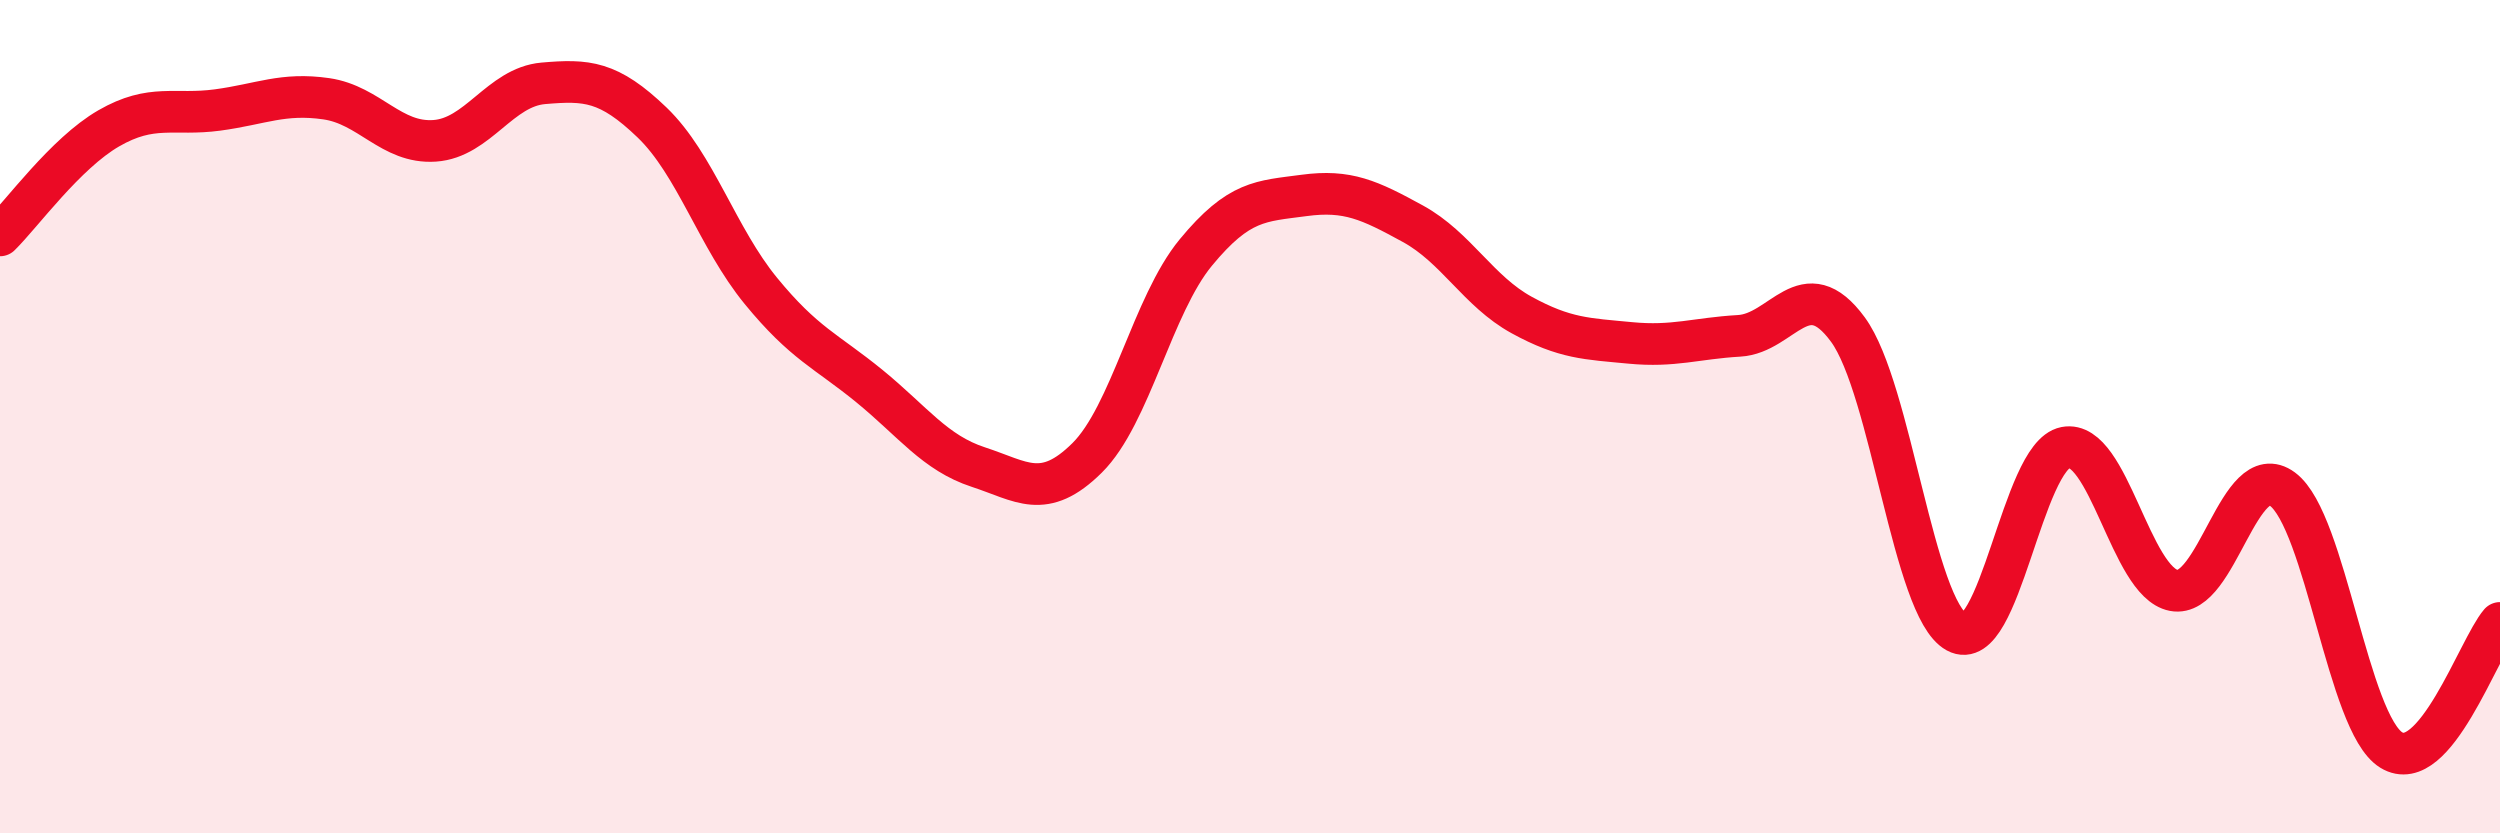 
    <svg width="60" height="20" viewBox="0 0 60 20" xmlns="http://www.w3.org/2000/svg">
      <path
        d="M 0,5.65 C 0.52,5.14 1.57,3.68 2.61,3.08 C 3.65,2.48 4.18,2.78 5.22,2.64 C 6.26,2.5 6.79,2.22 7.83,2.37 C 8.87,2.52 9.39,3.45 10.43,3.38 C 11.47,3.31 12,2.09 13.04,2 C 14.08,1.91 14.61,1.94 15.65,2.94 C 16.69,3.94 17.22,5.71 18.26,6.98 C 19.3,8.25 19.83,8.42 20.87,9.27 C 21.91,10.12 22.44,10.87 23.48,11.21 C 24.52,11.55 25.05,12.02 26.09,10.99 C 27.13,9.96 27.66,7.32 28.7,6.06 C 29.74,4.8 30.26,4.83 31.3,4.69 C 32.34,4.55 32.87,4.8 33.91,5.37 C 34.95,5.94 35.48,6.99 36.52,7.56 C 37.56,8.13 38.09,8.13 39.13,8.23 C 40.17,8.33 40.7,8.12 41.74,8.06 C 42.78,8 43.31,6.49 44.35,7.91 C 45.39,9.33 45.92,14.6 46.96,15.17 C 48,15.74 48.53,10.94 49.57,10.74 C 50.61,10.54 51.13,13.97 52.17,14.17 C 53.21,14.37 53.74,10.97 54.78,11.74 C 55.82,12.51 56.35,17.36 57.39,18 C 58.43,18.64 59.48,15.56 60,14.95L60 20L0 20Z"
        fill="#EB0A25"
        opacity="0.1"
        stroke-linecap="round"
        stroke-linejoin="round"
      />
      <path
        d="M 0,5.65 C 0.52,5.14 1.57,3.68 2.61,3.08 C 3.65,2.48 4.18,2.78 5.22,2.64 C 6.26,2.5 6.79,2.22 7.83,2.37 C 8.87,2.52 9.39,3.45 10.43,3.38 C 11.47,3.31 12,2.09 13.04,2 C 14.08,1.91 14.61,1.94 15.65,2.94 C 16.69,3.94 17.22,5.71 18.26,6.98 C 19.3,8.25 19.83,8.42 20.87,9.27 C 21.91,10.12 22.44,10.87 23.48,11.21 C 24.52,11.55 25.05,12.02 26.09,10.99 C 27.13,9.96 27.66,7.32 28.7,6.06 C 29.74,4.8 30.26,4.83 31.3,4.69 C 32.34,4.55 32.87,4.8 33.91,5.37 C 34.95,5.94 35.48,6.99 36.52,7.56 C 37.56,8.13 38.09,8.13 39.13,8.23 C 40.17,8.33 40.7,8.12 41.74,8.06 C 42.78,8 43.31,6.49 44.35,7.91 C 45.39,9.33 45.92,14.6 46.96,15.17 C 48,15.74 48.53,10.94 49.57,10.74 C 50.61,10.54 51.13,13.97 52.17,14.17 C 53.21,14.37 53.74,10.97 54.78,11.74 C 55.82,12.51 56.35,17.36 57.39,18 C 58.43,18.64 59.48,15.56 60,14.95"
        stroke="#EB0A25"
        stroke-width="1"
        fill="none"
        stroke-linecap="round"
        stroke-linejoin="round"
      />
    </svg>
  